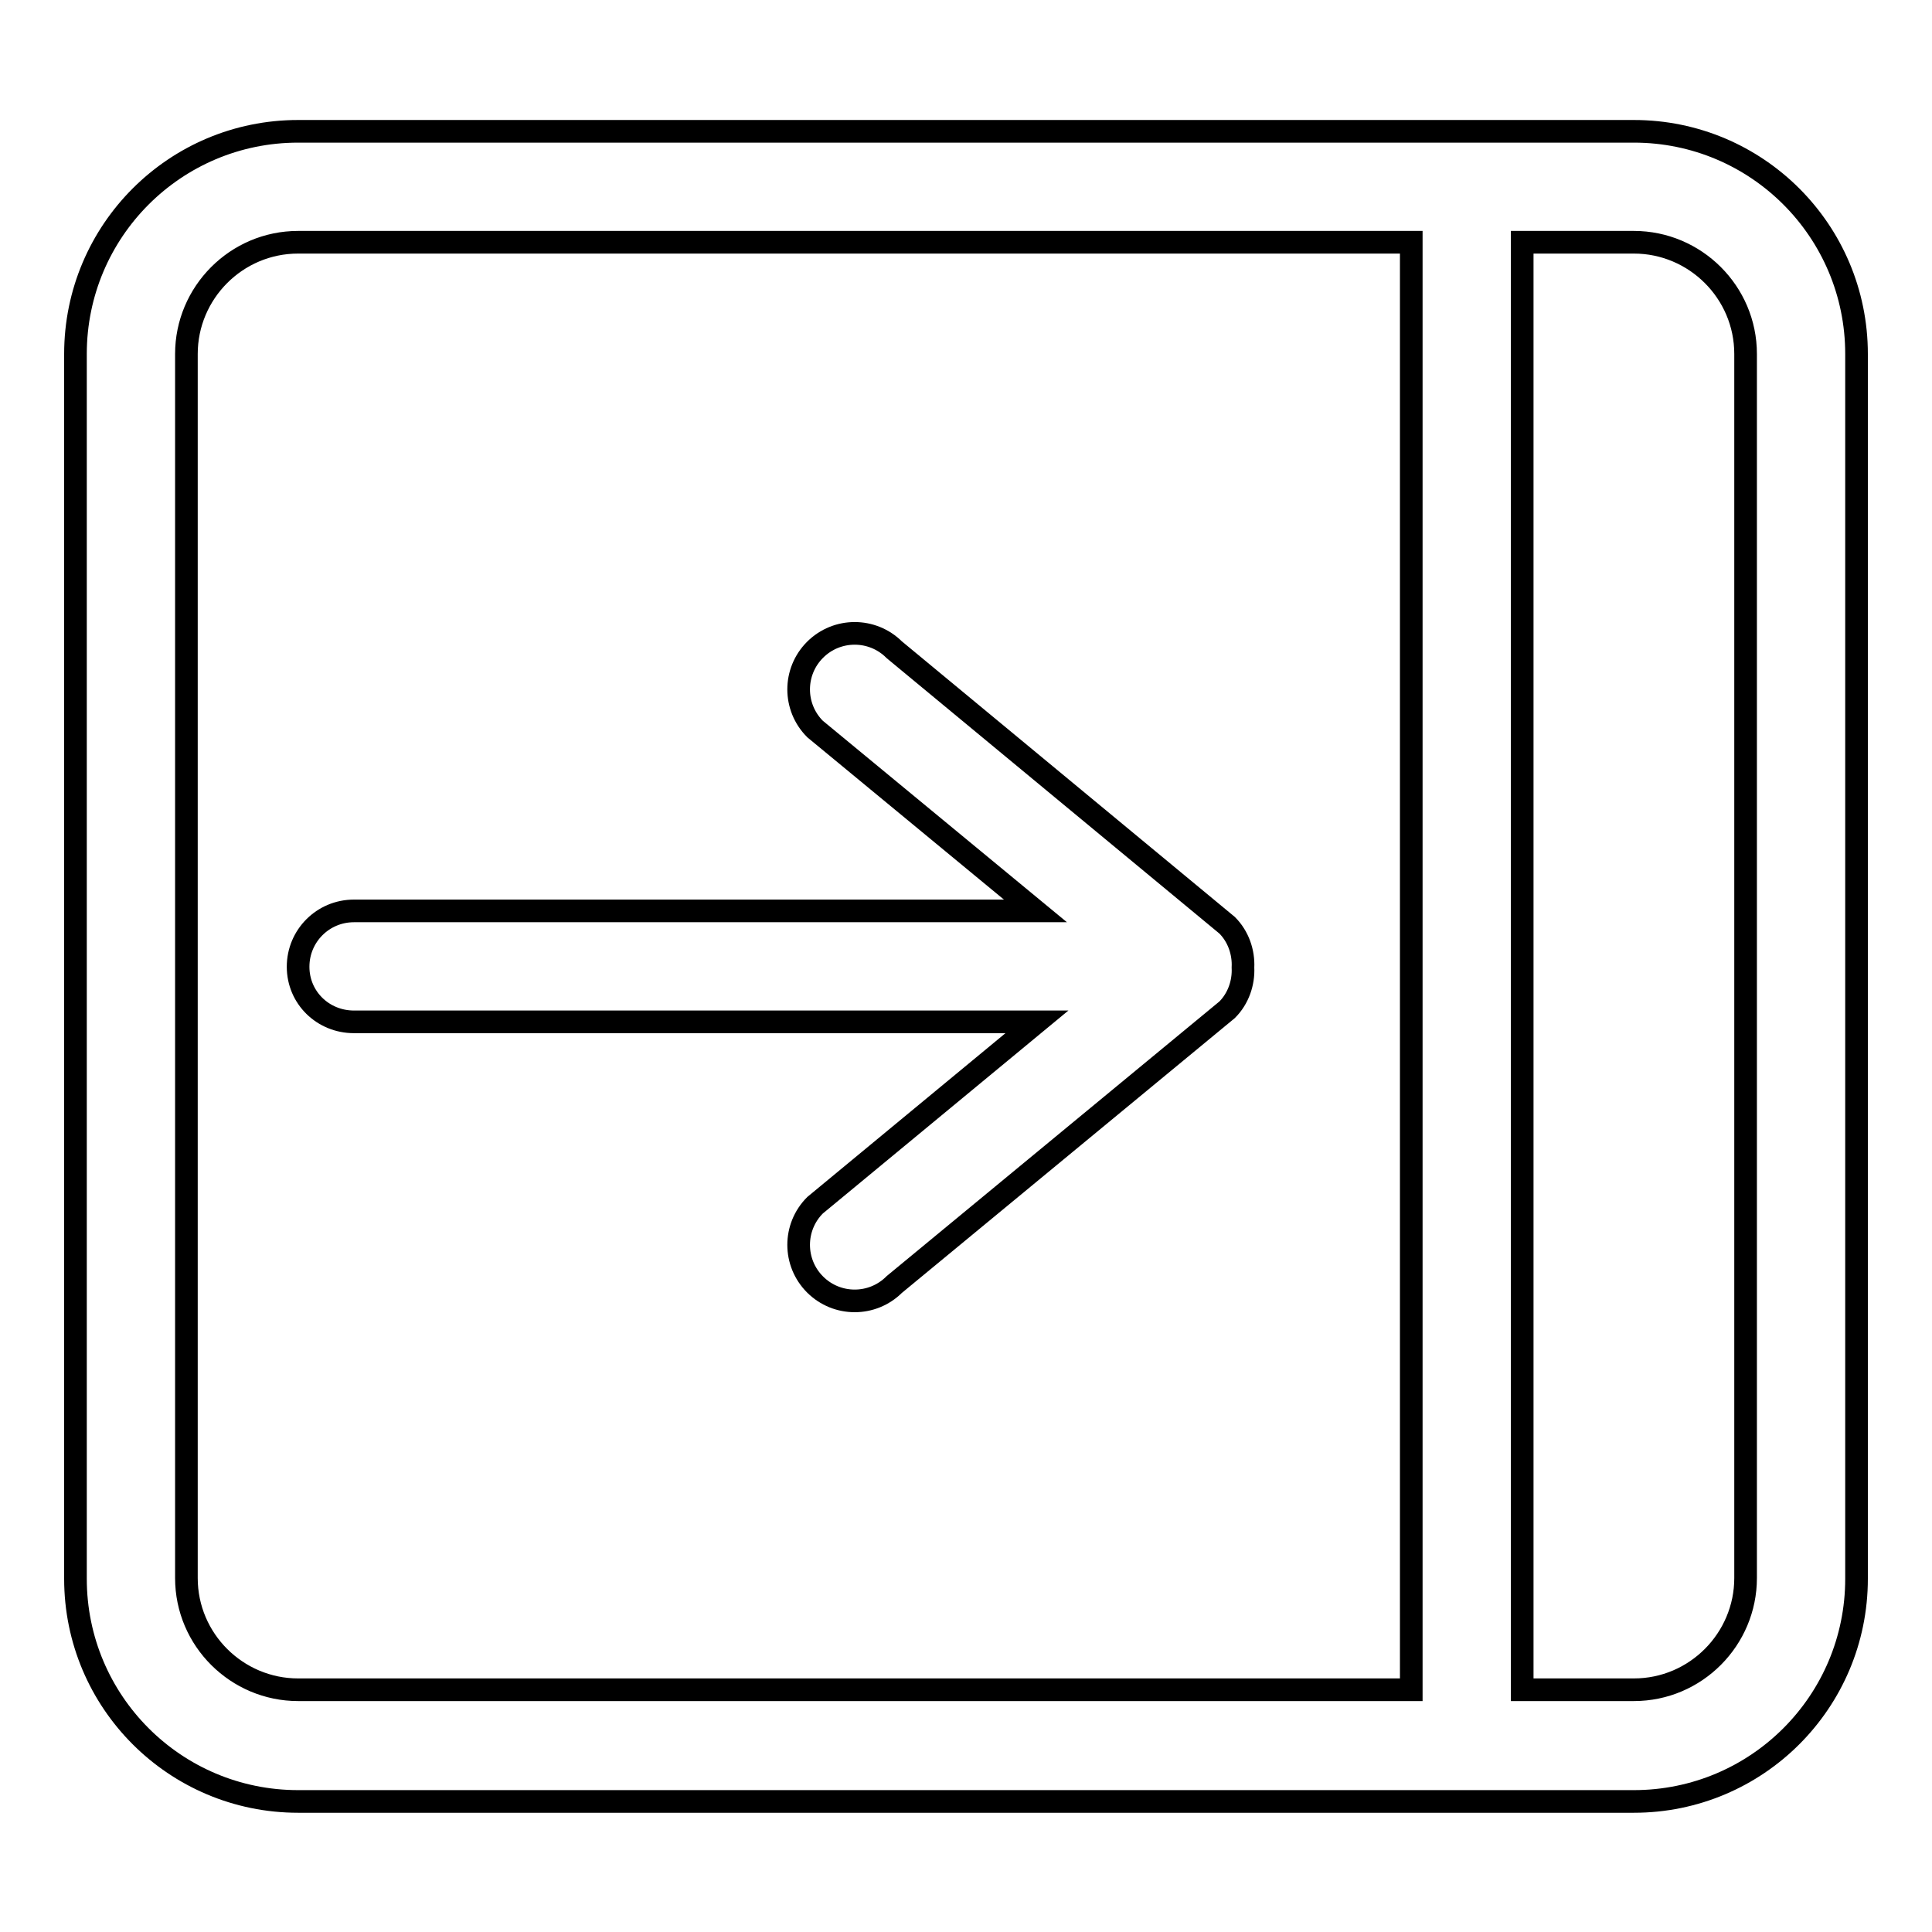 <?xml version="1.0" encoding="utf-8"?>
<!-- Svg Vector Icons : http://www.onlinewebfonts.com/icon -->
<!DOCTYPE svg PUBLIC "-//W3C//DTD SVG 1.1//EN" "http://www.w3.org/Graphics/SVG/1.1/DTD/svg11.dtd">
<svg version="1.1" xmlns="http://www.w3.org/2000/svg" xmlns:xlink="http://www.w3.org/1999/xlink" x="0px" y="0px" viewBox="0 0 256 256" enable-background="new 0 0 256 256" xml:space="preserve">
<g><g><path stroke-width="3" fill-opacity="0" stroke="#000000"  d="M46.9,135.4h90.5L108,159.7c-2.9,2.9-2.9,7.6,0,10.5c2.9,2.9,7.6,2.9,10.5,0l44.1-36.4c1.5-1.5,2.2-3.6,2.1-5.6c0.1-2-0.6-4.1-2.1-5.6l-44.1-36.5c-2.9-2.9-7.6-2.9-10.5,0c-2.9,2.9-2.9,7.6,0,10.5l29.2,24.1H46.9c-4.1,0-7.4,3.3-7.4,7.4S42.8,135.4,46.9,135.4L46.9,135.4z M231.3,209.1c0,8.1-6.6,14.8-14.8,14.8h-14.8V32.1h14.8c8.1,0,14.8,6.6,14.8,14.8V209.1L231.3,209.1z M187,223.9H39.5c-8.1,0-14.8-6.6-14.8-14.8V46.9c0-8.1,6.6-14.8,14.8-14.8H187V223.9L187,223.9z M216.5,17.4h-177C23.2,17.4,10,30.6,10,46.9v162.3c0,16.3,13.2,29.5,29.5,29.5h177c16.3,0,29.5-13.2,29.5-29.5V46.9C246,30.6,232.8,17.4,216.5,17.4L216.5,17.4z"/></g></g>
</svg>